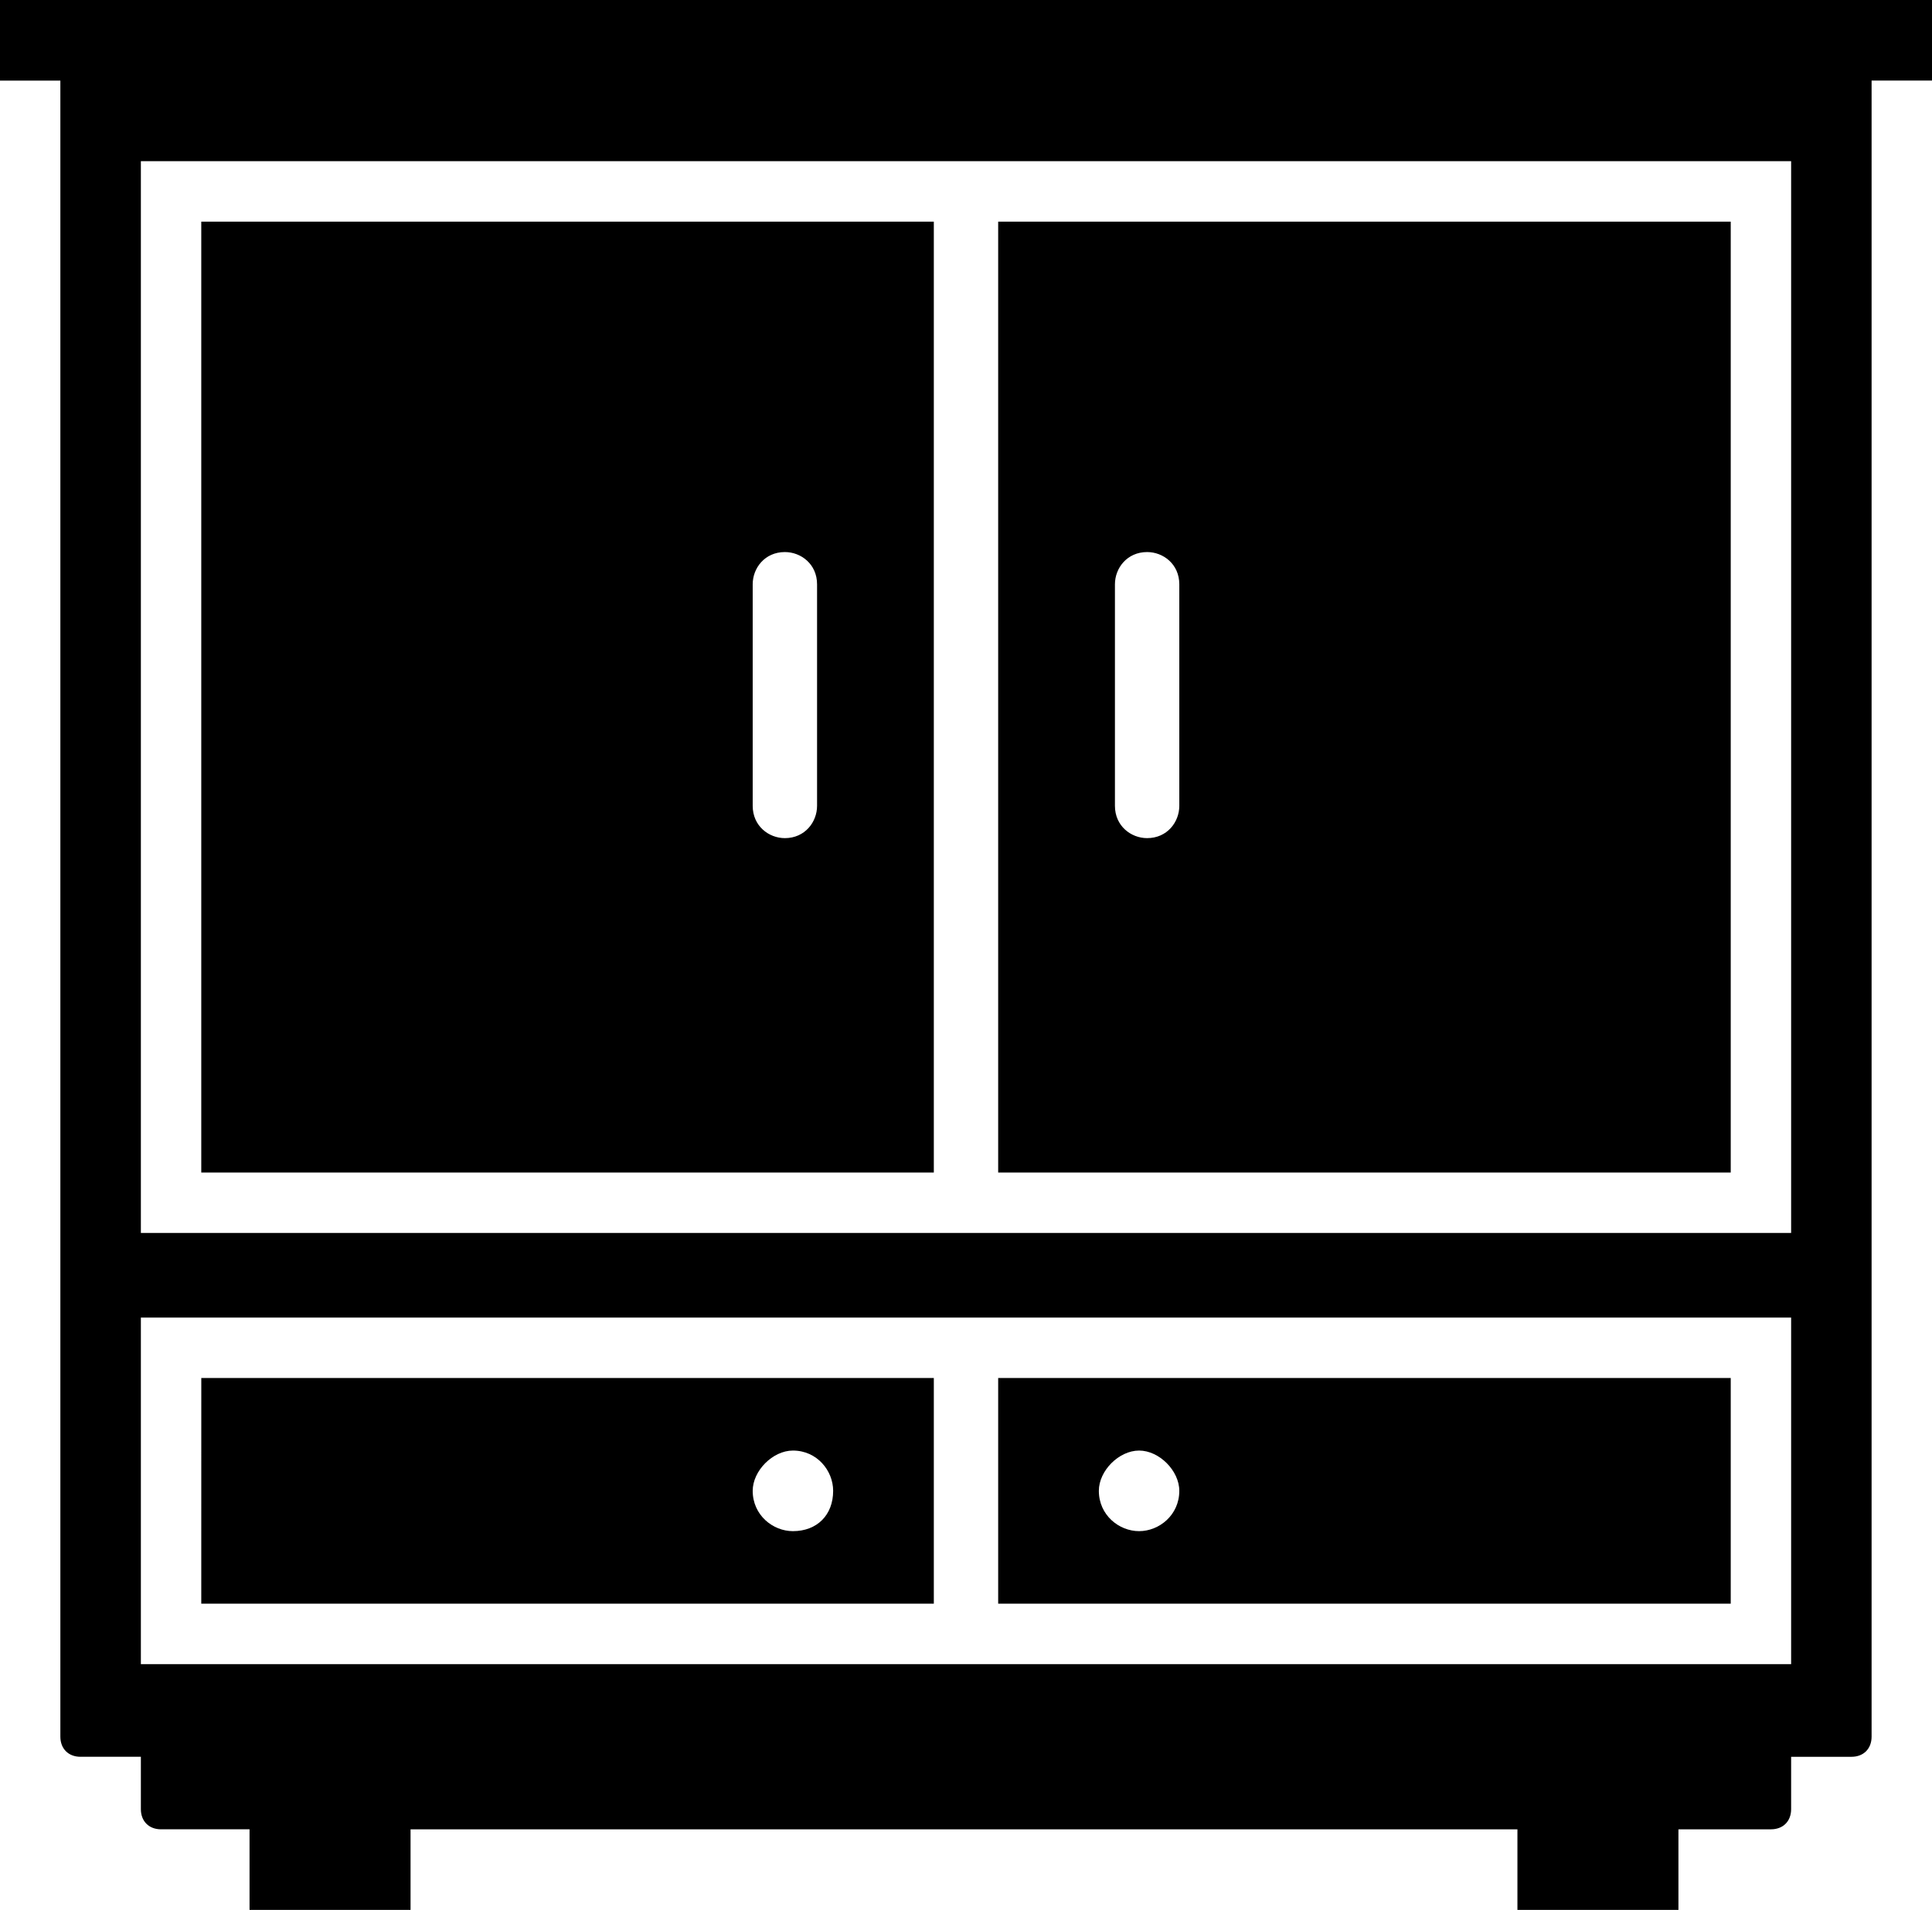 <svg width="198.229" viewBox="0 0 148.672 147" height="196" version="1.0" xmlns="http://www.w3.org/2000/svg"><defs><clipPath id="a"><path d="M496 582.75h149.75v147H496Zm0 0"/></clipPath></defs><g clip-path="url(#a)" transform="translate(-496.414 -582.75)"><path d="M645.086 582.75H496.414v6.203h4.645v127.461c0 .93.62 1.55 1.55 1.55h4.645v4.032c0 .93.621 1.55 1.55 1.55h6.813v6.204h12.39v-6.203h85.177v6.203h12.39v-6.203h7.121c.93 0 1.551-.621 1.551-1.55v-4.032h4.645c.93 0 1.547-.621 1.547-1.55V588.952h4.648zM507.254 710.832V684.16h126.992v26.672zm126.992-33.184H507.254v-82.492h126.992zm0 0"/></g><path d="M72.168 17.059h-56.68v73.187H71.86V17.06zm-9.293 44.964c0 1.243-.93 2.485-2.477 2.485-1.238 0-2.476-.934-2.476-2.485V44.97c0-1.242.926-2.48 2.476-2.48 1.239 0 2.477.929 2.477 2.48zM133.184 17.059H76.812v73.187h56.372ZM90.75 62.023c0 1.243-.926 2.485-2.477 2.485-1.238 0-2.476-.934-2.476-2.485V44.97c0-1.242.93-2.48 2.476-2.48 1.239 0 2.477.929 2.477 2.48zM15.488 123.43H71.86v-17.368H15.49zm45.528-11.785c1.859 0 3.097 1.55 3.097 3.101 0 1.863-1.238 3.102-3.097 3.102-1.547 0-3.094-1.239-3.094-3.102 0-1.55 1.547-3.101 3.094-3.101zM76.812 123.43h56.372v-17.368H76.812Zm10.844-11.785c1.547 0 3.094 1.55 3.094 3.101 0 1.863-1.547 3.102-3.094 3.102-1.55 0-3.097-1.239-3.097-3.102 0-1.55 1.546-3.101 3.097-3.101zm0 0"/></svg>
